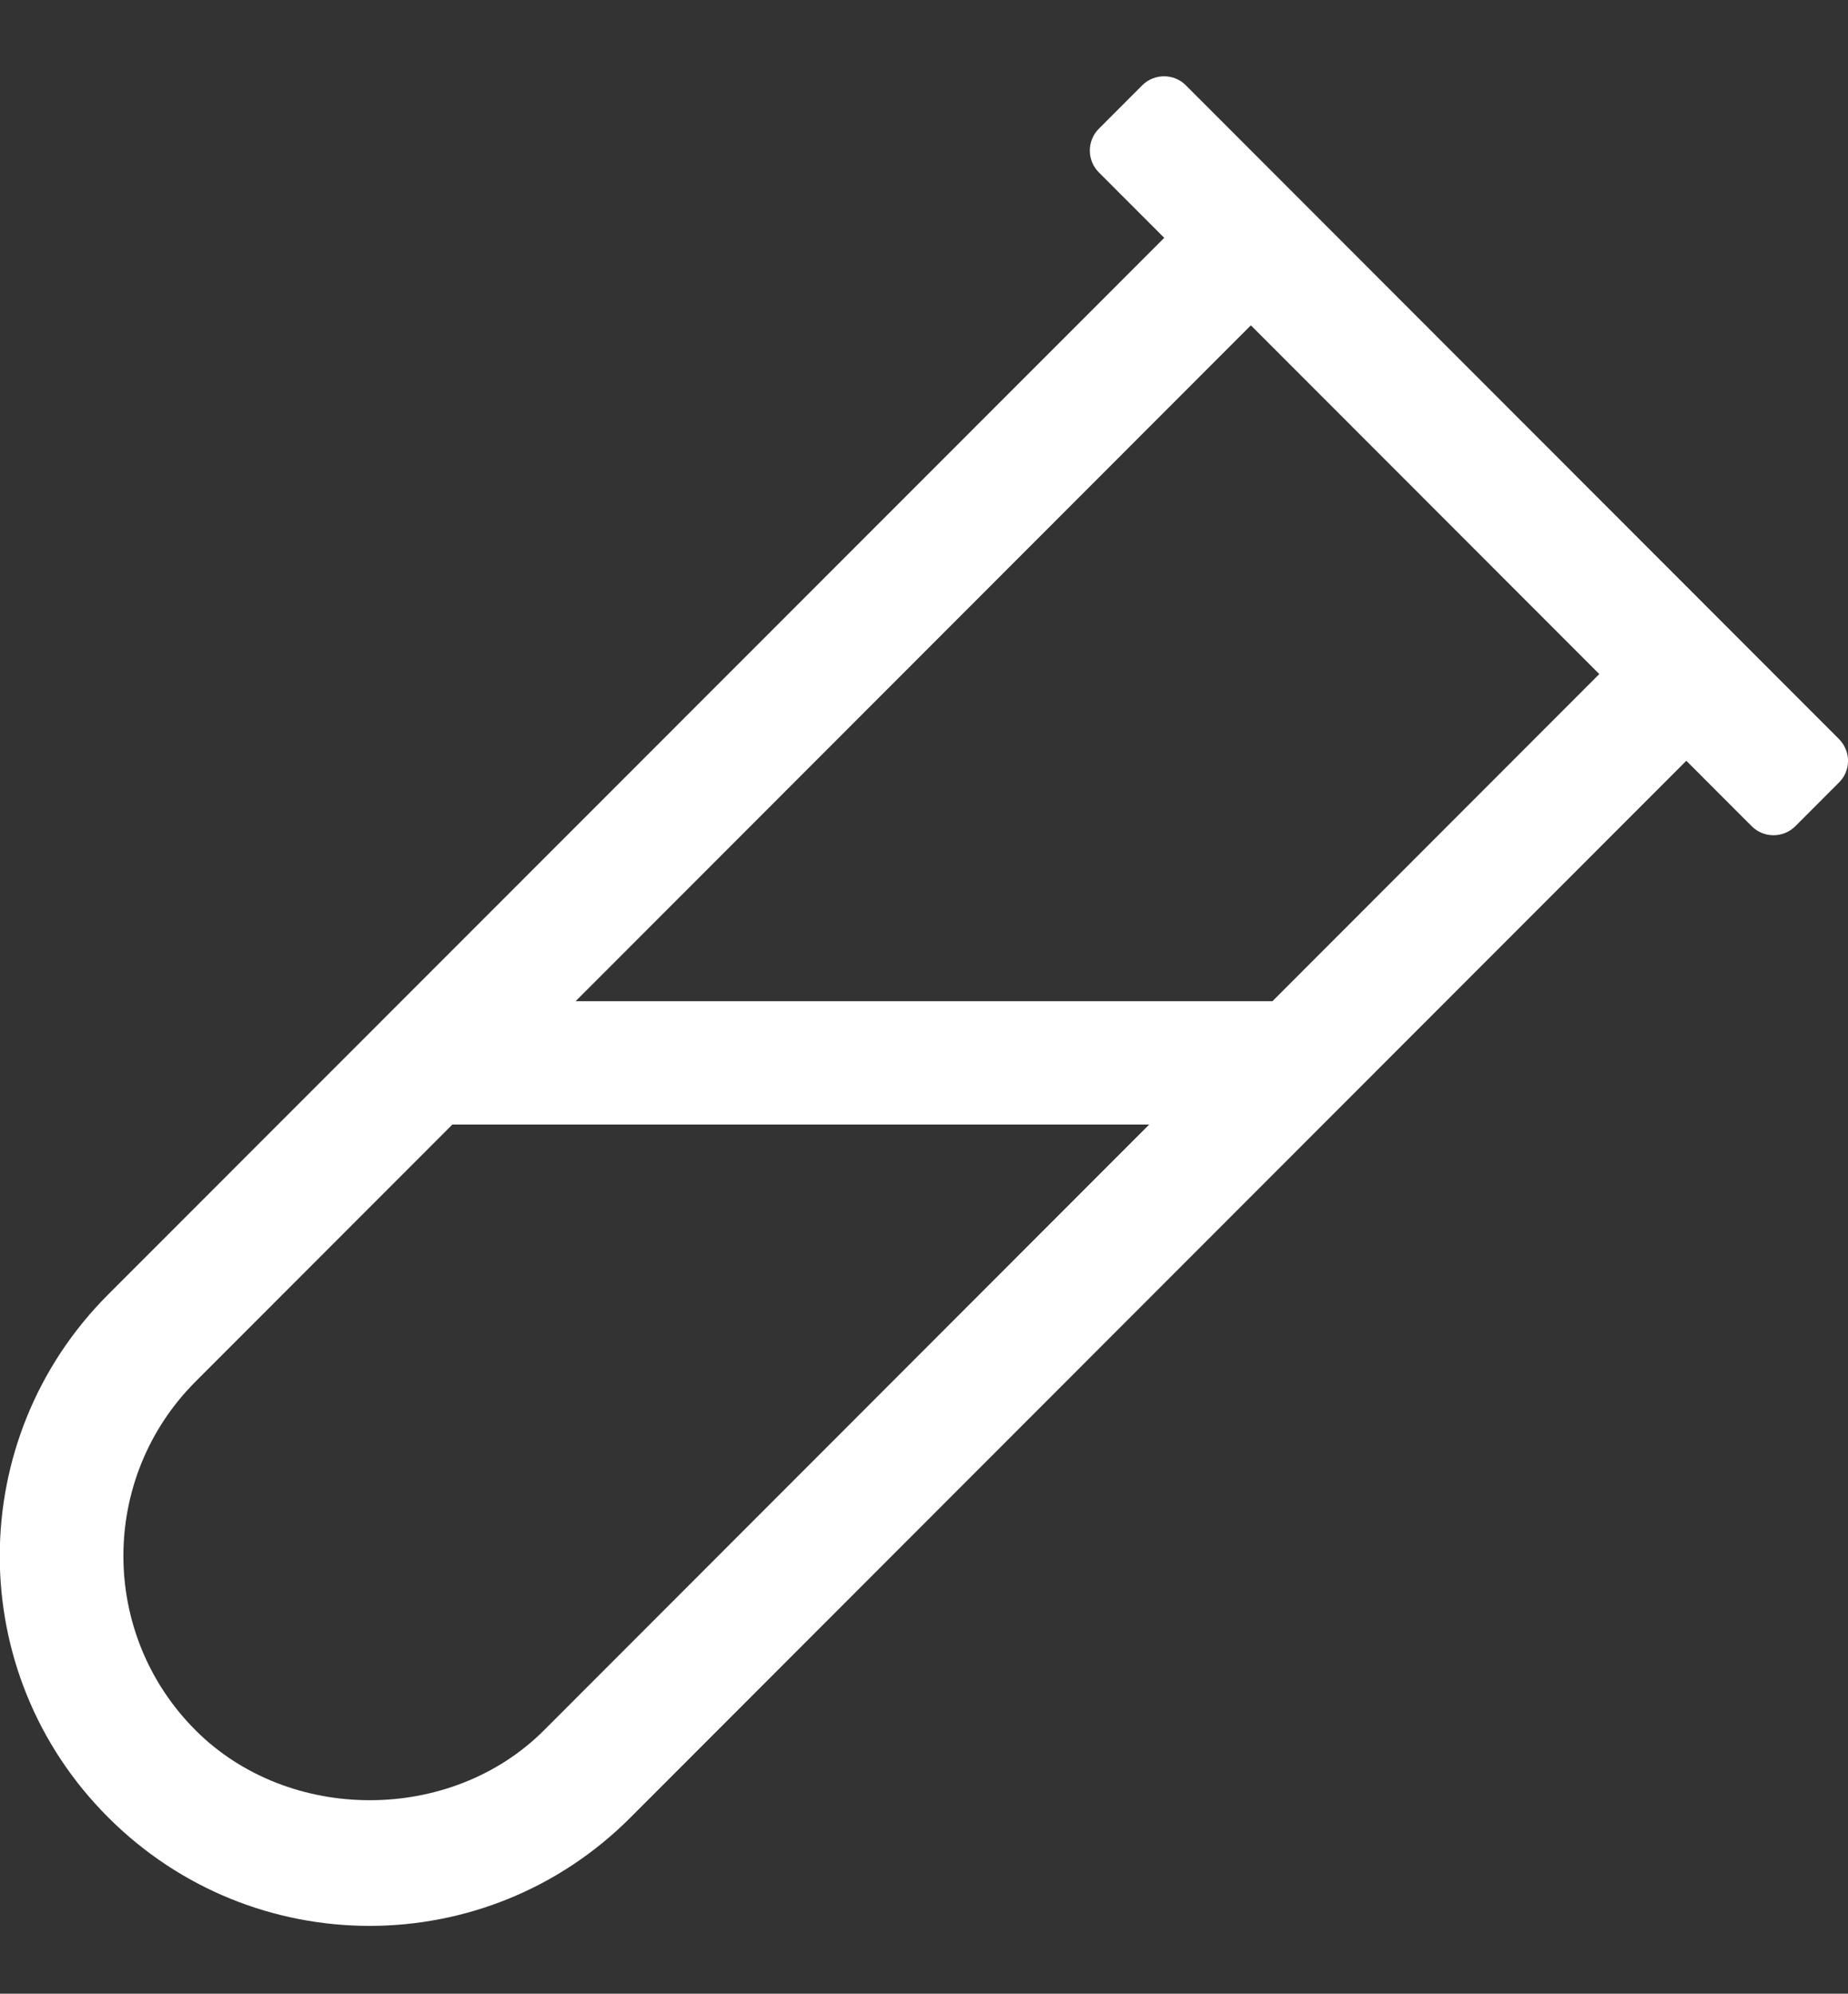 <?xml version="1.0" encoding="UTF-8" standalone="no"?>
<svg xmlns="http://www.w3.org/2000/svg" fill="none" height="96" viewBox="0 0 89 96" width="89">
<rect x="0" y="0" width="89" height="96" fill="#333333" stroke="none"/>
<g clip-path="url(#clip0_10_2342)">
<path d="M88.573 35.593L57.108 4.105C56.533 3.53 55.588 3.53 55.013 4.105L52.918 6.202C52.343 6.777 52.343 7.723 52.918 8.299L56.07 11.453L5.21 62.33C-1.743 69.288 -1.761 80.55 5.21 87.508C12.163 94.466 23.418 94.485 30.371 87.508L81.213 36.632L84.365 39.786C84.939 40.361 85.885 40.361 86.46 39.786L88.555 37.689C89.148 37.114 89.148 36.186 88.573 35.593ZM26.199 83.315C21.712 87.805 13.906 87.805 9.419 83.315C4.784 78.677 4.784 71.162 9.419 66.523L21.787 54.147H55.347L26.199 83.315ZM61.28 48.21H27.72L60.242 15.665L77.022 32.457L61.28 48.21Z" fill="white"/>
</g>
<defs>
<clipPath id="clip0_10_2342">
<rect fill="white" height="95" transform="translate(0 0.71)" width="89"/>
</clipPath>
</defs>
</svg>

